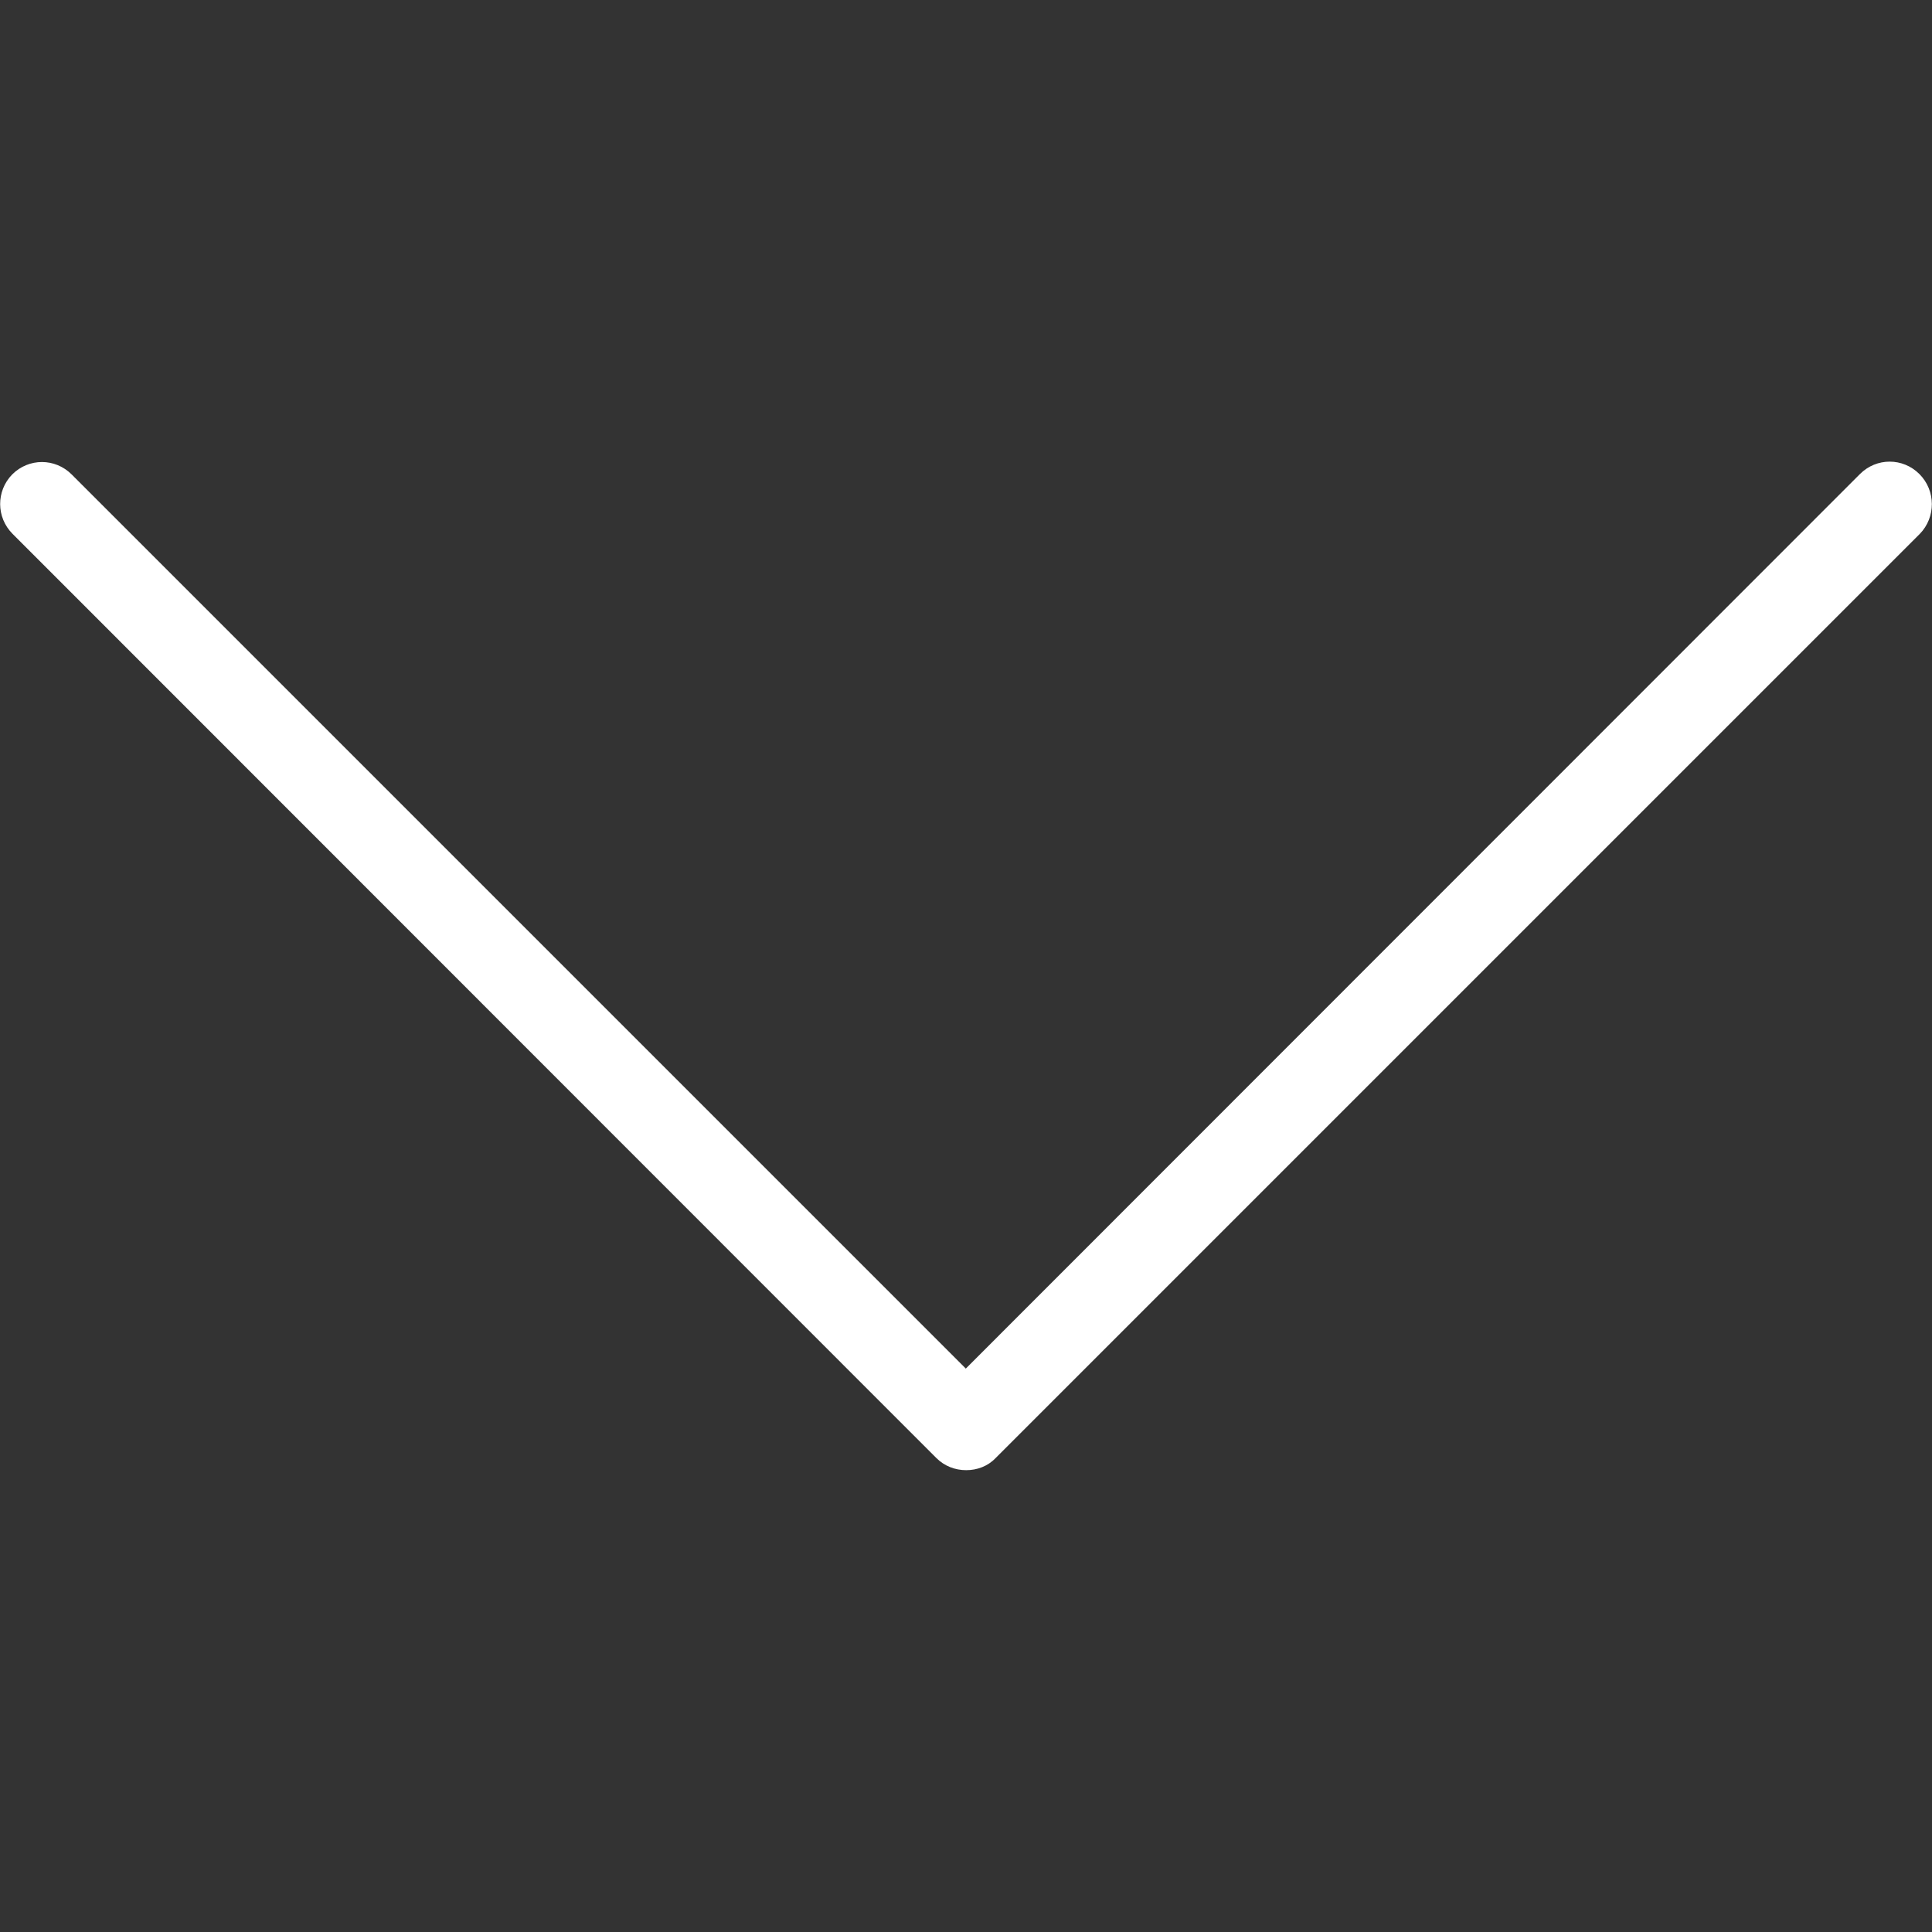 <?xml version="1.0" encoding="utf-8"?>
<!-- Generator: Adobe Illustrator 25.2.0, SVG Export Plug-In . SVG Version: 6.00 Build 0)  -->
<svg version="1.1" id="Capa_1" xmlns="http://www.w3.org/2000/svg" xmlns:xlink="http://www.w3.org/1999/xlink" x="0px" y="0px"
	 viewBox="0 0 490.7 490.7" style="enable-background:new 0 0 490.7 490.7;" xml:space="preserve">
<rect x="0" y="0" width="490.7" height="490.7" fill="#333333" stroke="none"/>
<style type="text/css">
	.st0{fill:url(#SVGID_1_);}
</style>
<g>
	<g>
		
			<linearGradient id="SVGID_1_" gradientUnits="userSpaceOnUse" x1="723.962" y1="-465.656" x2="1214.588" y2="-465.656" gradientTransform="matrix(1 0 0 1 -723.9 711.006)">
			<stop  offset="0" style="stop-color:#FFFFFF"/>
			<stop  offset="0.953" style="stop-color:#FFFFFF"/>
		</linearGradient>
		<path class="st0" d="M487.5,120.4c-4.2-4.2-10.9-4.2-15.1,0L245.3,347.6L18.2,120.5c-4.2-4.2-10.9-4.2-15.1,0
			c-4.1,4.2-4.1,10.9,0.1,15.1l234.6,234.7c2.1,2.1,4.8,3.1,7.6,3.1s5.5-1,7.5-3.1l234.7-234.7C491.7,131.4,491.7,124.6,487.5,120.4
			z"/>
	</g>
</g>
</svg>
